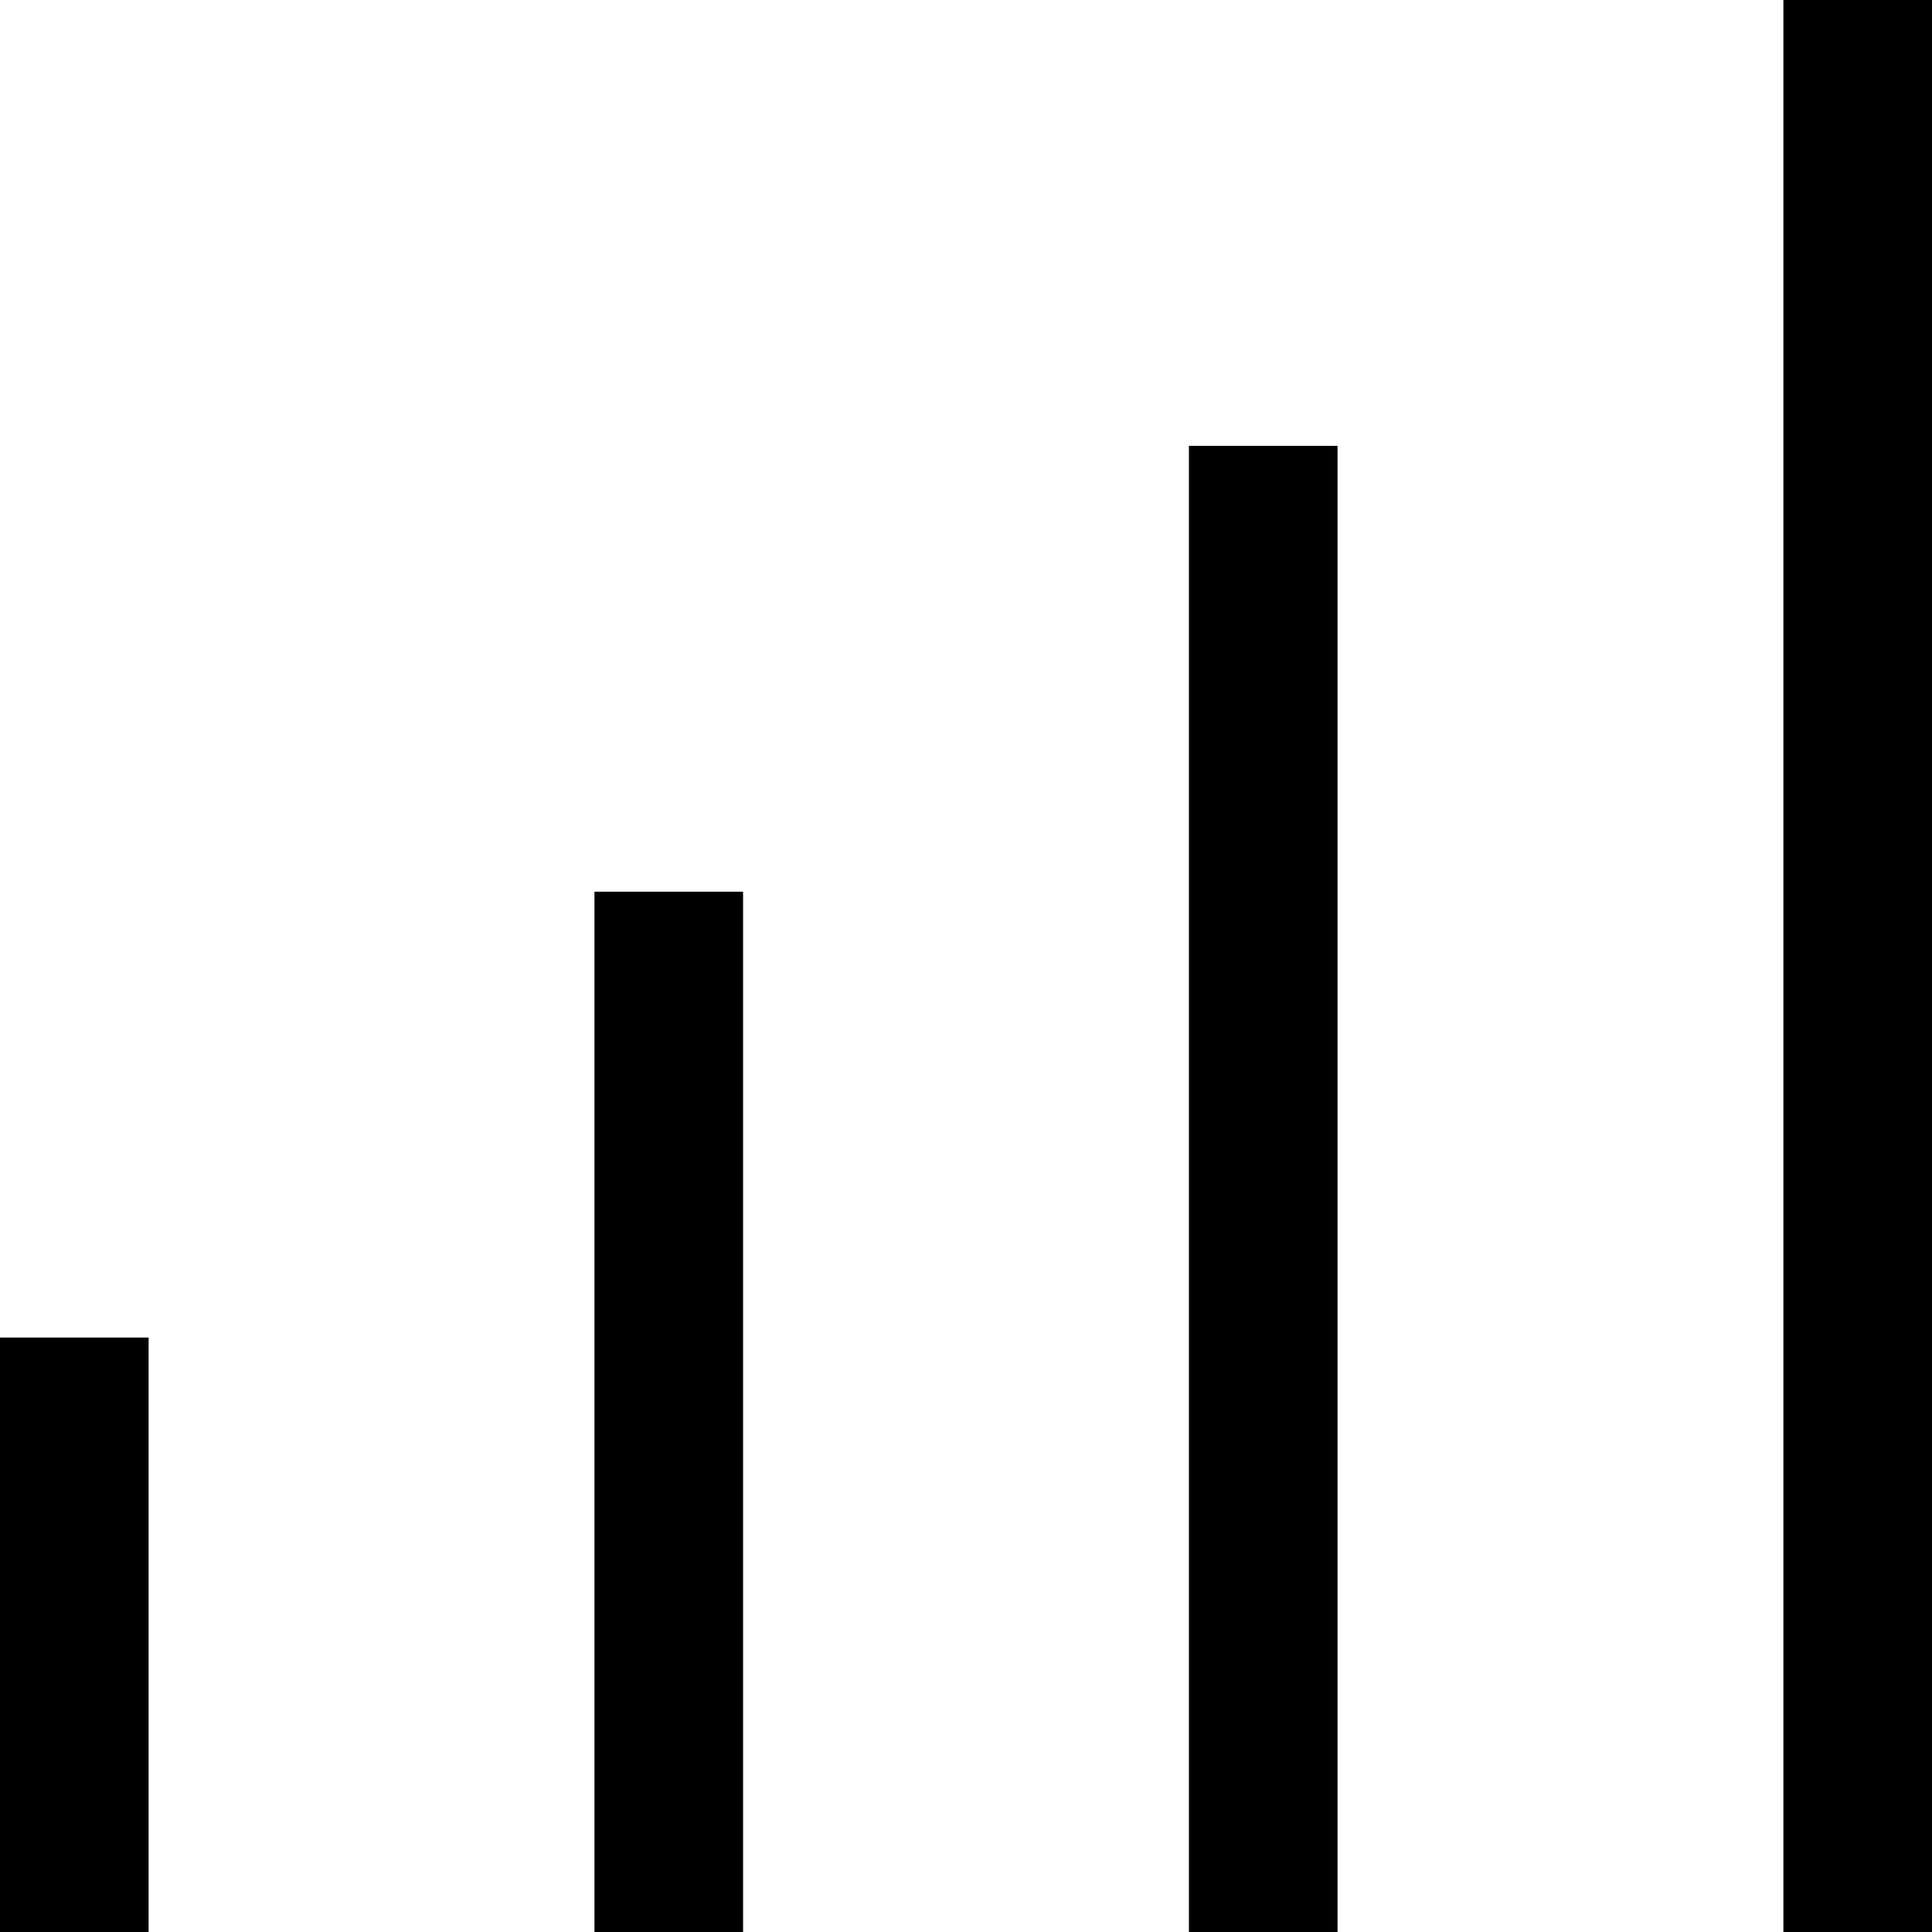 <svg xmlns="http://www.w3.org/2000/svg" viewBox="0 0 512 512">
  <path d="M 512 19.692 L 512 0 L 512 19.692 L 512 0 L 472.615 0 L 472.615 0 L 472.615 19.692 L 472.615 19.692 L 472.615 492.308 L 472.615 492.308 L 472.615 512 L 472.615 512 L 512 512 L 512 512 L 512 492.308 L 512 492.308 L 512 19.692 L 512 19.692 Z M 354.462 118.154 L 315.077 118.154 L 354.462 118.154 L 315.077 118.154 L 315.077 137.846 L 315.077 137.846 L 315.077 492.308 L 315.077 492.308 L 315.077 512 L 315.077 512 L 354.462 512 L 354.462 512 L 354.462 492.308 L 354.462 492.308 L 354.462 137.846 L 354.462 137.846 L 354.462 118.154 L 354.462 118.154 Z M 196.923 256 L 196.923 236.308 L 196.923 256 L 196.923 236.308 L 157.538 236.308 L 157.538 236.308 L 157.538 256 L 157.538 256 L 157.538 492.308 L 157.538 492.308 L 157.538 512 L 157.538 512 L 196.923 512 L 196.923 512 L 196.923 492.308 L 196.923 492.308 L 196.923 256 L 196.923 256 Z M 39.385 374.154 L 39.385 354.462 L 39.385 374.154 L 39.385 354.462 L 0 354.462 L 0 354.462 L 0 374.154 L 0 374.154 L 0 492.308 L 0 492.308 L 0 512 L 0 512 L 39.385 512 L 39.385 512 L 39.385 492.308 L 39.385 492.308 L 39.385 374.154 L 39.385 374.154 Z" />
</svg>